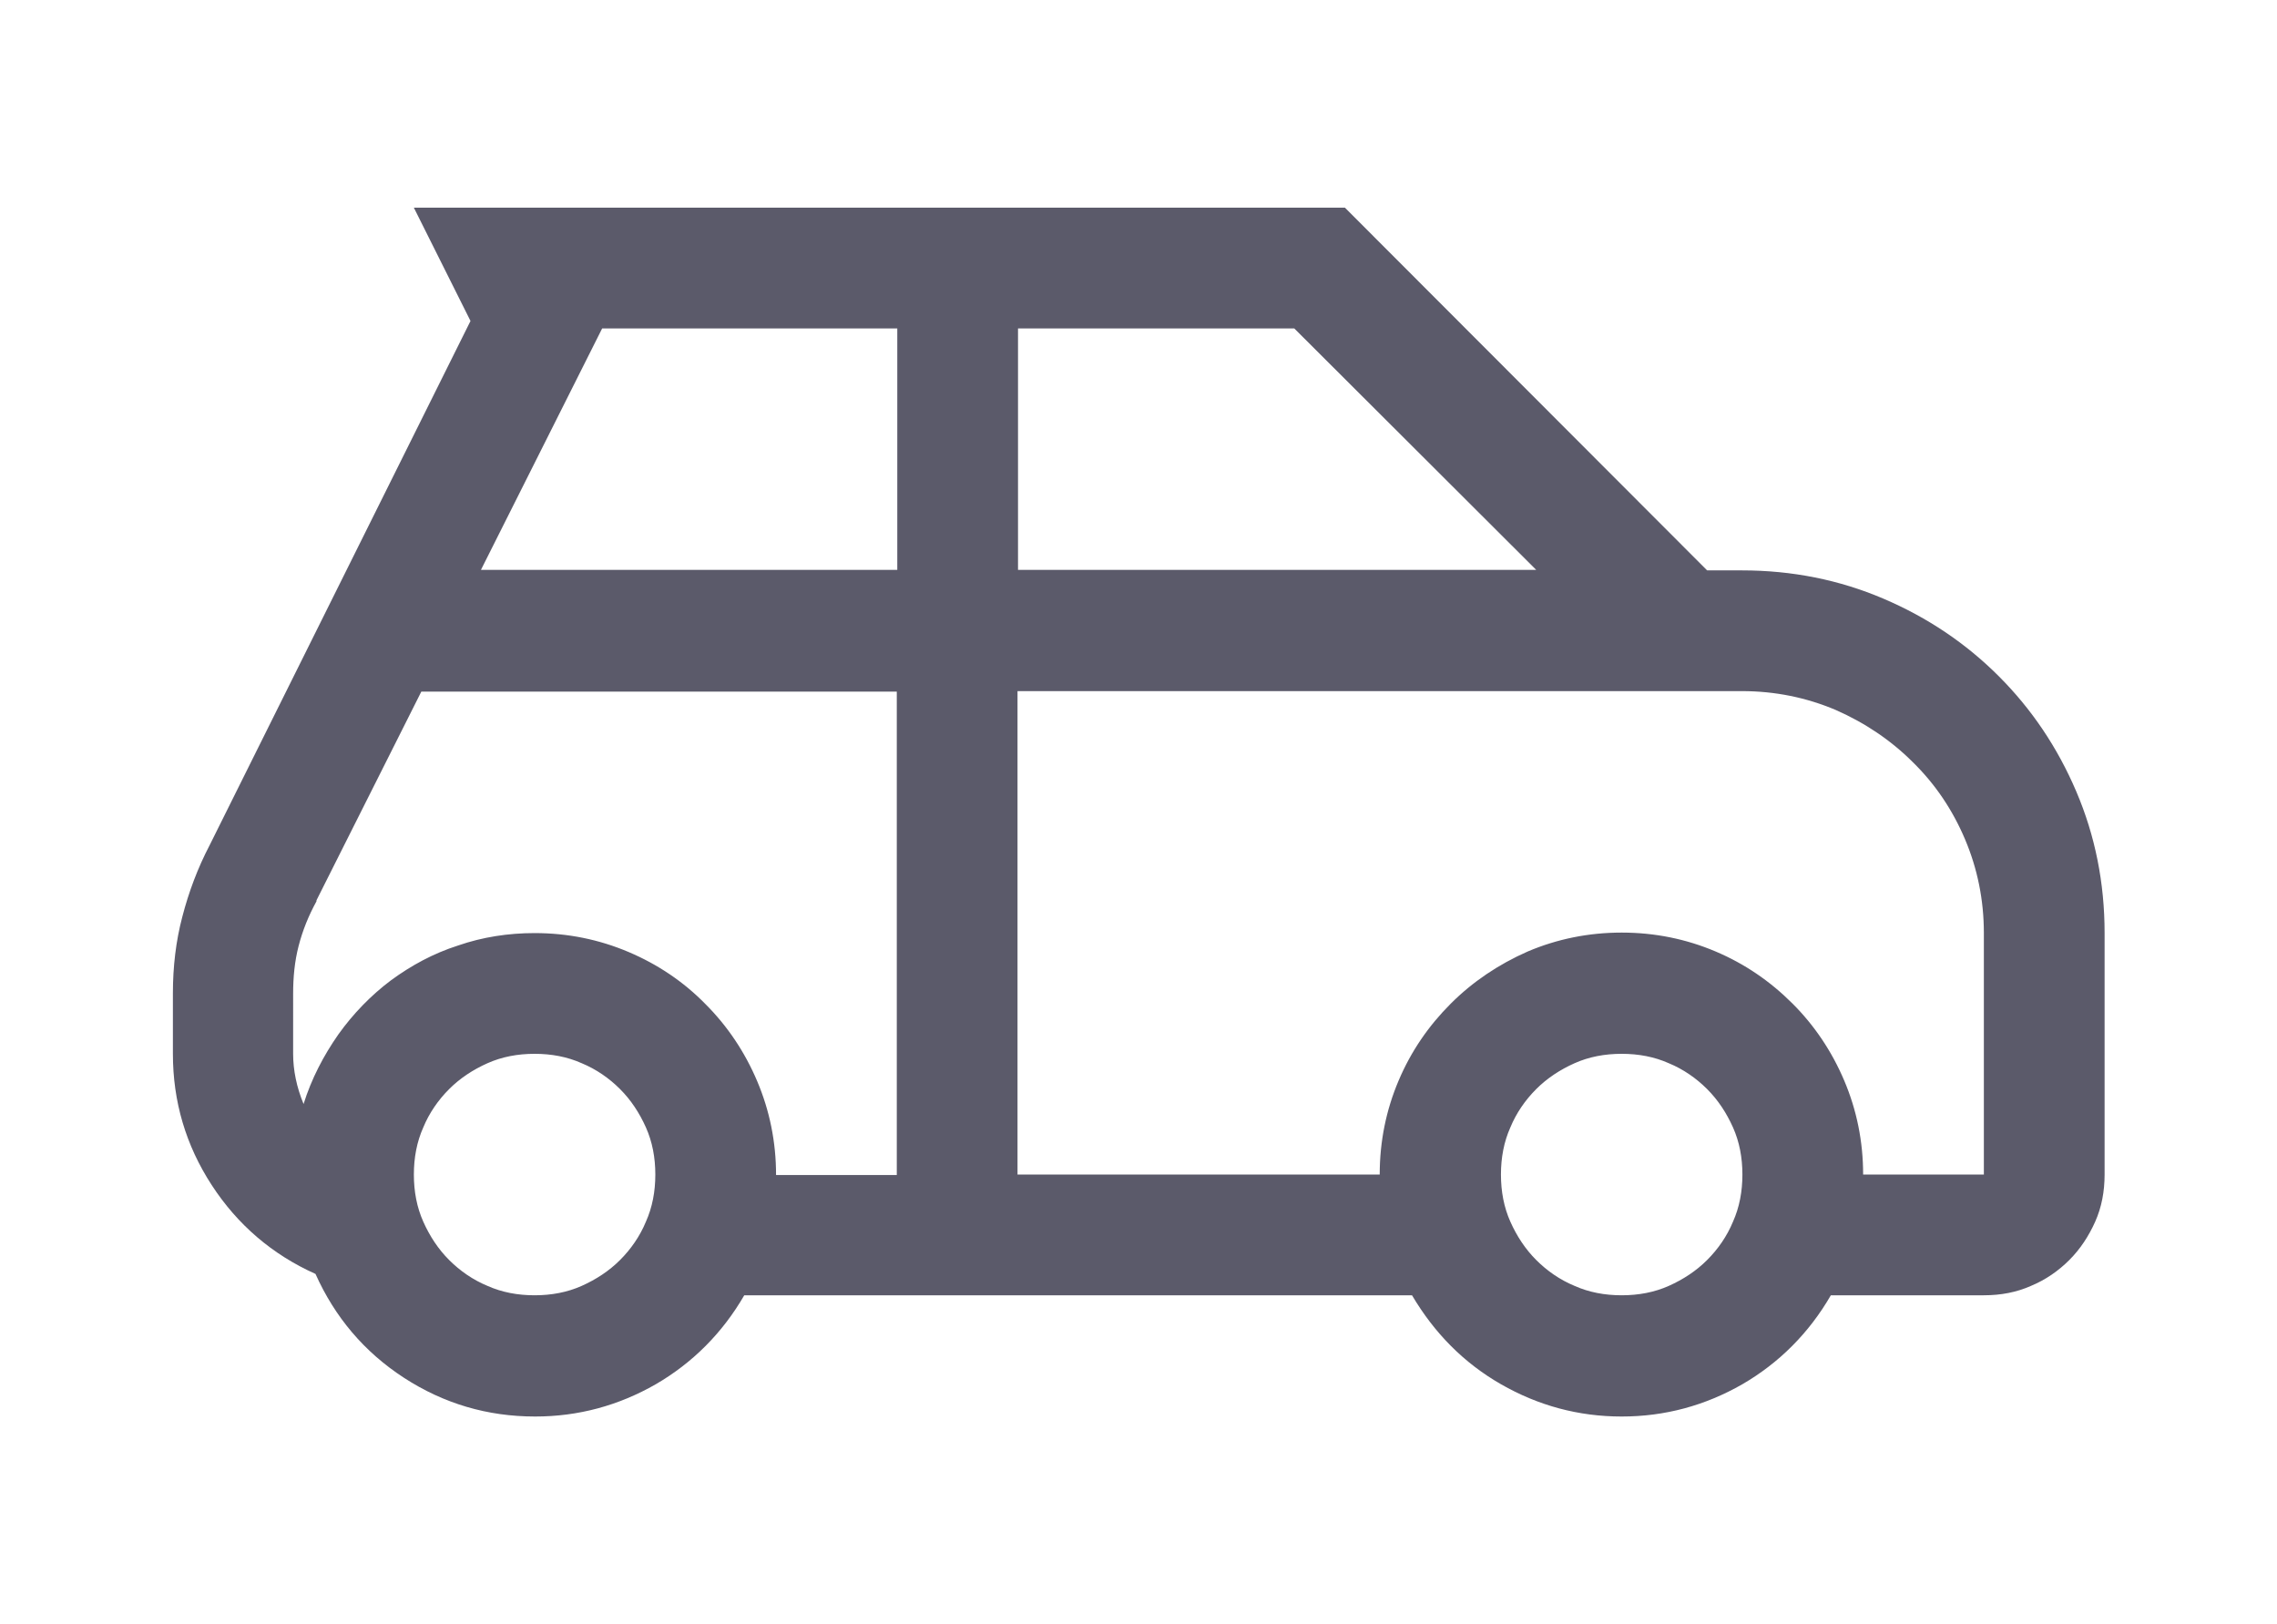 <?xml version="1.0" encoding="utf-8"?>
<!-- Generator: Adobe Illustrator 23.1.0, SVG Export Plug-In . SVG Version: 6.00 Build 0)  -->
<svg version="1.1" id="Calque_1" xmlns="http://www.w3.org/2000/svg" xmlns:xlink="http://www.w3.org/1999/xlink" x="0px" y="0px"
	 viewBox="0 0 45.83 32.68" style="enable-background:new 0 0 45.83 32.68;" xml:space="preserve">
<style type="text/css">
	.st0{fill:#5B5A6A;}
</style>
<g>
	<path class="st0" d="M5.9,21.21c0,0.33,0.07,0.67,0.21,1.01c0.16-0.51,0.4-0.97,0.7-1.4c0.3-0.42,0.66-0.79,1.06-1.09
		c0.41-0.3,0.85-0.54,1.35-0.7c0.49-0.17,1.01-0.25,1.54-0.25c0.67,0,1.3,0.13,1.89,0.38c0.59,0.25,1.11,0.6,1.55,1.05
		c0.44,0.44,0.79,0.96,1.04,1.55c0.25,0.59,0.38,1.22,0.38,1.89h2.43v-9.73H8.48l-2.11,4.2v0.02c-0.16,0.29-0.28,0.59-0.36,0.9
		c-0.08,0.31-0.11,0.63-0.11,0.96V21.21z M11.71,25.88c0.29-0.13,0.55-0.3,0.77-0.52c0.22-0.22,0.4-0.48,0.52-0.77
		c0.13-0.29,0.19-0.61,0.19-0.95c0-0.34-0.06-0.66-0.19-0.95c-0.13-0.29-0.3-0.55-0.52-0.77c-0.22-0.22-0.48-0.4-0.77-0.52
		c-0.29-0.13-0.61-0.19-0.95-0.19c-0.34,0-0.66,0.06-0.95,0.19c-0.29,0.13-0.55,0.3-0.77,0.52c-0.22,0.22-0.4,0.48-0.52,0.77
		c-0.13,0.29-0.19,0.61-0.19,0.95c0,0.34,0.06,0.66,0.19,0.95c0.13,0.29,0.3,0.55,0.52,0.77c0.22,0.22,0.48,0.4,0.77,0.52
		c0.29,0.13,0.61,0.19,0.95,0.19C11.1,26.07,11.42,26.01,11.71,25.88 M34.53,19.15c0.59,0.25,1.1,0.6,1.55,1.05
		c0.44,0.44,0.79,0.96,1.04,1.55c0.25,0.59,0.38,1.22,0.38,1.89h2.43v-4.86c0-0.67-0.13-1.3-0.38-1.89
		c-0.25-0.59-0.6-1.11-1.05-1.55c-0.44-0.44-0.96-0.79-1.55-1.05c-0.59-0.25-1.22-0.38-1.89-0.38H20.48v9.73h7.29
		c0-0.67,0.13-1.3,0.38-1.89c0.25-0.59,0.6-1.1,1.05-1.55c0.44-0.44,0.96-0.79,1.55-1.05c0.59-0.25,1.22-0.38,1.89-0.38
		S33.94,18.9,34.53,19.15 M33.59,25.88c0.29-0.13,0.55-0.3,0.77-0.52c0.22-0.22,0.4-0.48,0.52-0.77c0.13-0.29,0.19-0.61,0.19-0.95
		c0-0.34-0.06-0.66-0.19-0.95c-0.13-0.29-0.3-0.55-0.52-0.77c-0.22-0.22-0.48-0.4-0.77-0.52c-0.29-0.13-0.61-0.19-0.95-0.19
		s-0.66,0.06-0.95,0.19c-0.29,0.13-0.55,0.3-0.77,0.52c-0.22,0.22-0.4,0.48-0.52,0.77c-0.13,0.29-0.19,0.61-0.19,0.95
		c0,0.34,0.06,0.66,0.19,0.95c0.13,0.29,0.3,0.55,0.52,0.77c0.22,0.22,0.48,0.4,0.77,0.52c0.29,0.13,0.61,0.19,0.95,0.19
		S33.3,26.01,33.59,25.88 M26.05,6.61h-5.56v4.86h10.43L26.05,6.61z M9.68,11.47h8.38V6.61h-5.94L9.68,11.47z M9.47,6.46L8.33,4.18
		h18.74l7.29,7.3h0.7c1.01,0,1.96,0.19,2.85,0.57c0.89,0.38,1.66,0.9,2.32,1.56c0.66,0.66,1.18,1.43,1.56,2.32
		c0.38,0.89,0.57,1.84,0.57,2.85v4.86c0,0.34-0.06,0.66-0.19,0.95c-0.13,0.29-0.3,0.55-0.52,0.77c-0.22,0.22-0.48,0.4-0.77,0.52
		c-0.29,0.13-0.61,0.19-0.95,0.19h-3.08c-0.44,0.76-1.04,1.36-1.78,1.79c-0.75,0.43-1.56,0.65-2.43,0.65s-1.68-0.22-2.43-0.65
		c-0.75-0.43-1.34-1.03-1.79-1.79H14.98c-0.44,0.76-1.04,1.36-1.78,1.79c-0.75,0.43-1.56,0.65-2.43,0.65
		c-0.96,0-1.84-0.26-2.64-0.78c-0.8-0.52-1.39-1.22-1.78-2.09c-0.87-0.39-1.57-0.99-2.09-1.79c-0.52-0.8-0.78-1.68-0.78-2.64v-1.22
		c0-0.53,0.06-1.05,0.19-1.54c0.13-0.5,0.31-0.98,0.55-1.44L9.47,6.46z"/>
</g>
</svg>
